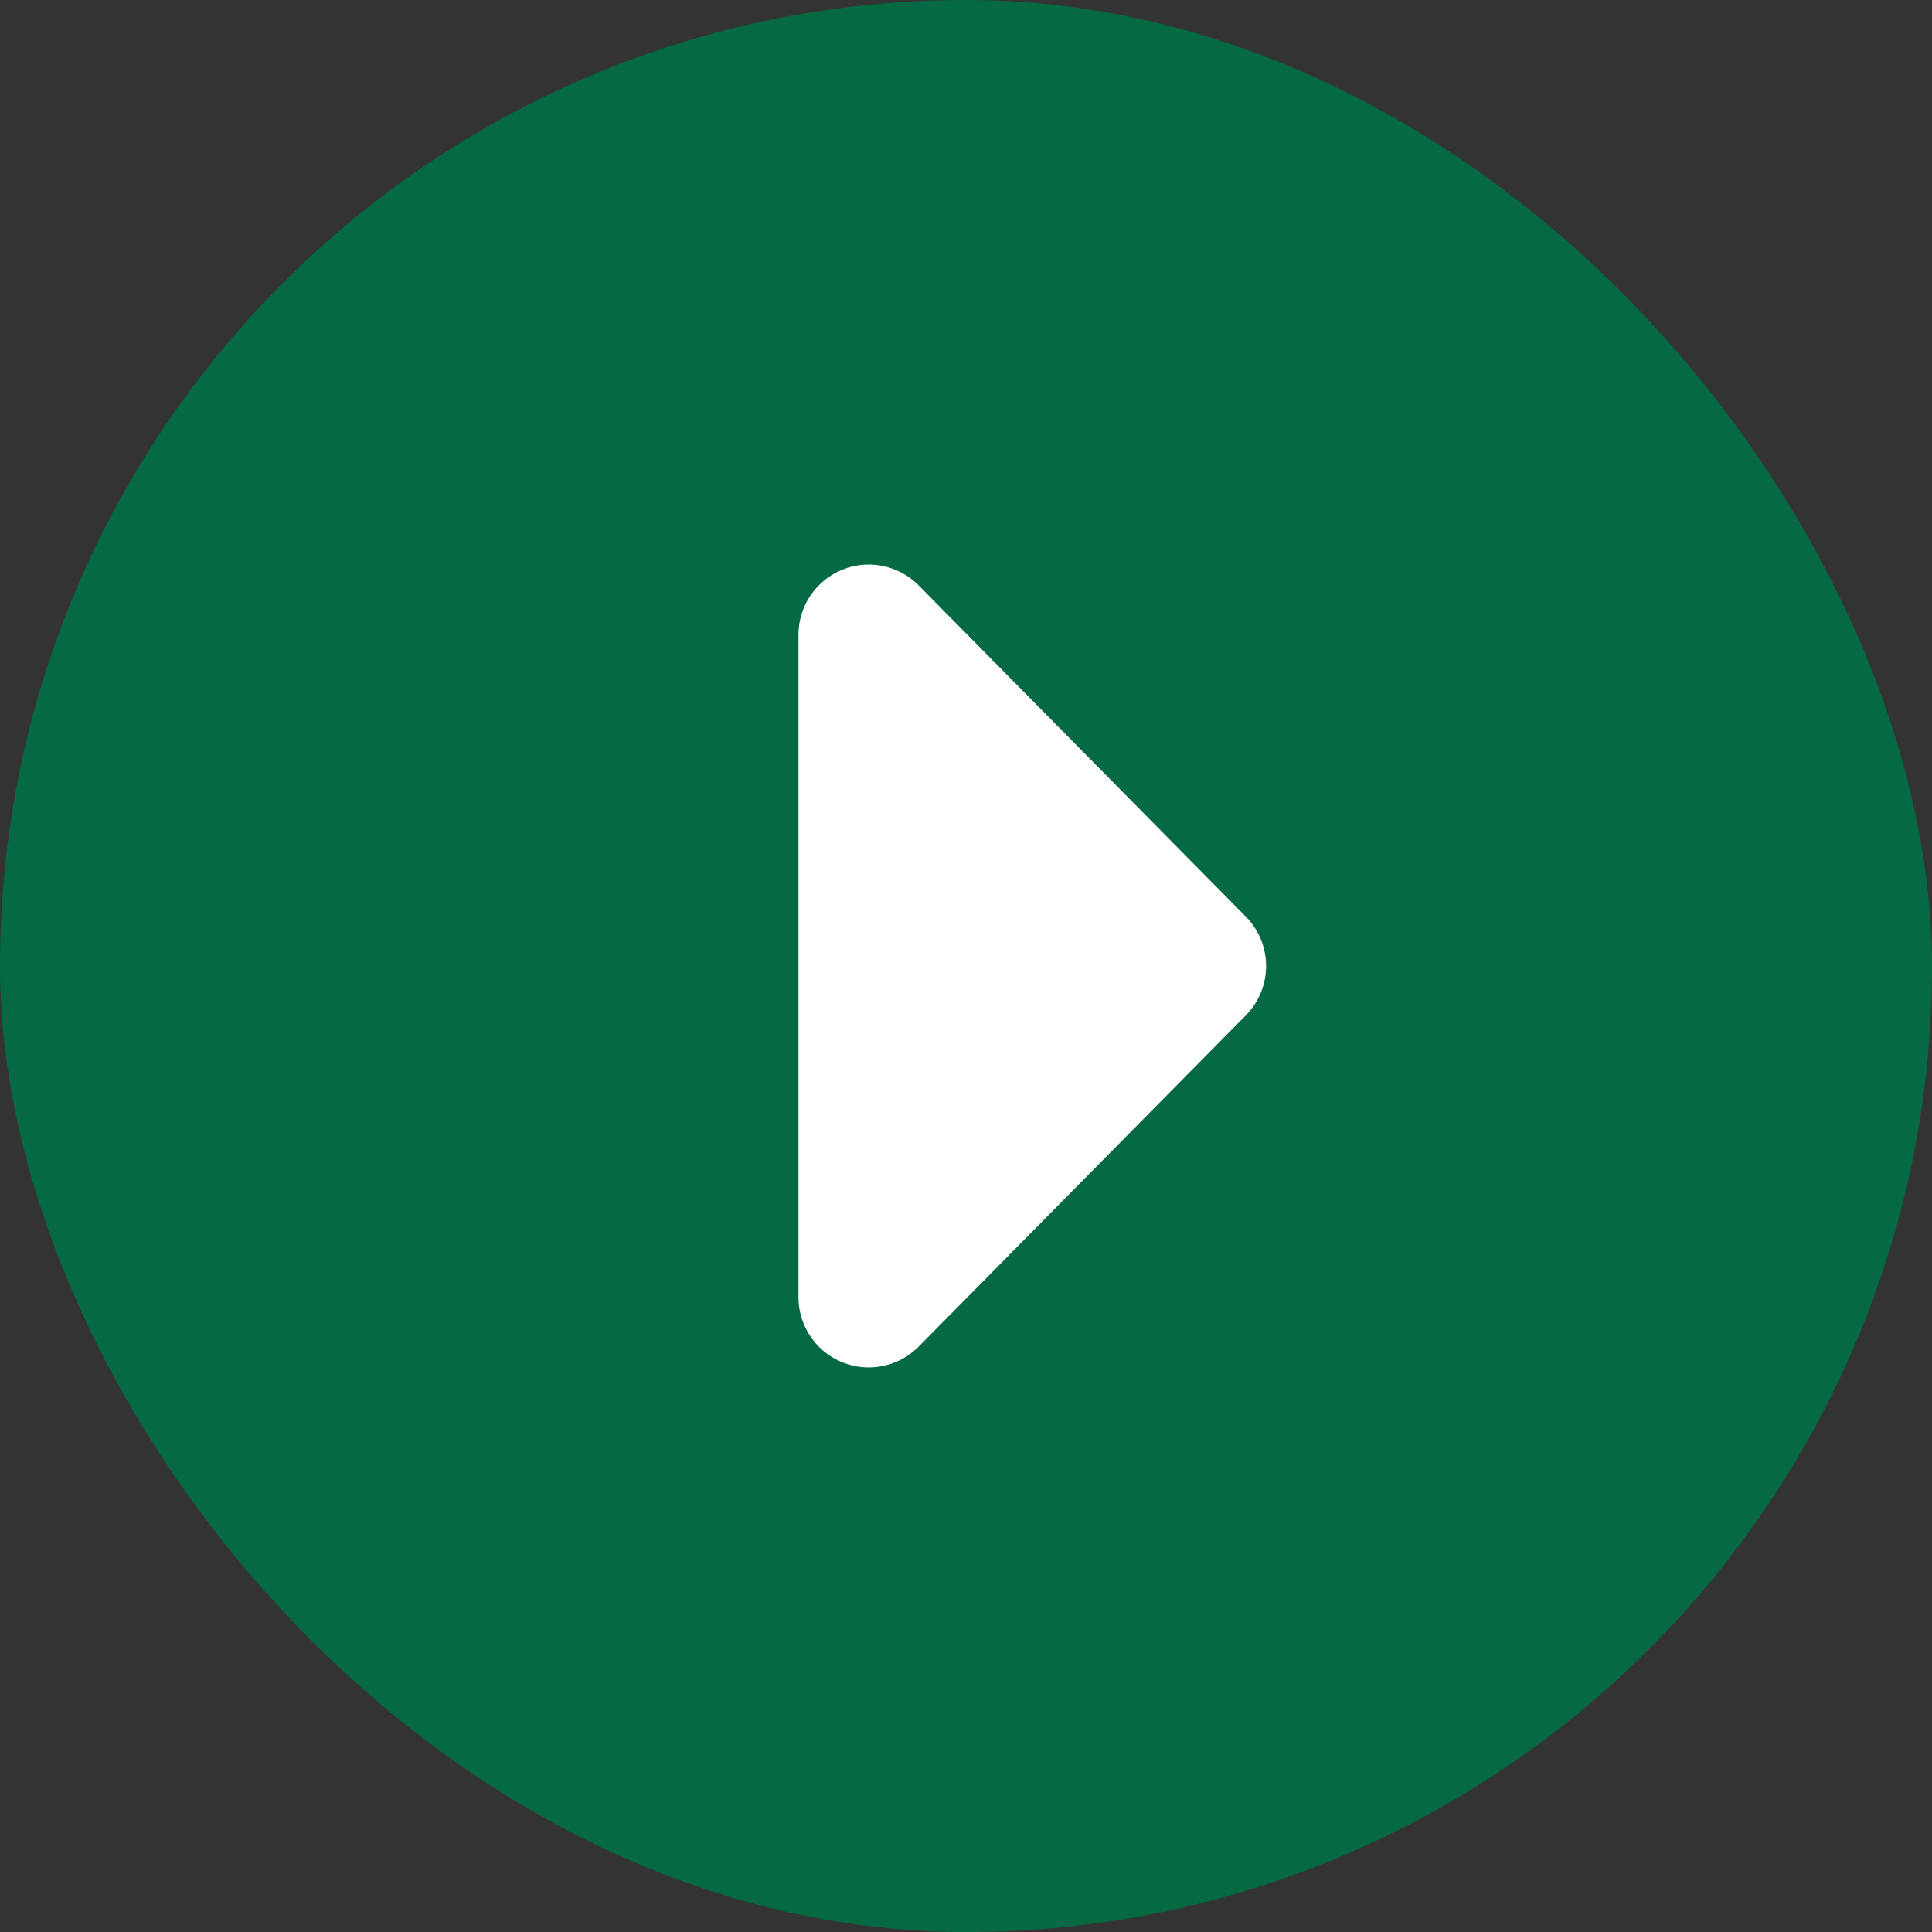 <svg xmlns="http://www.w3.org/2000/svg" width="55" height="55" viewBox="0 0 55 55"><rect x="0" y="0" width="55" height="55" fill="#333333" stroke="none"/><g transform="translate(-954.833 -1813)"><rect width="55" height="55" rx="27.5" transform="translate(954.833 1813)" fill="#056a43"/><path d="M12.895,1.388a2,2,0,0,1,2.81,0L25.133,10.7a2,2,0,0,1-1.405,3.423H4.872A2,2,0,0,1,3.467,10.7Z" transform="translate(991.687 1826.2) rotate(90)" fill="#fff"/></g></svg>